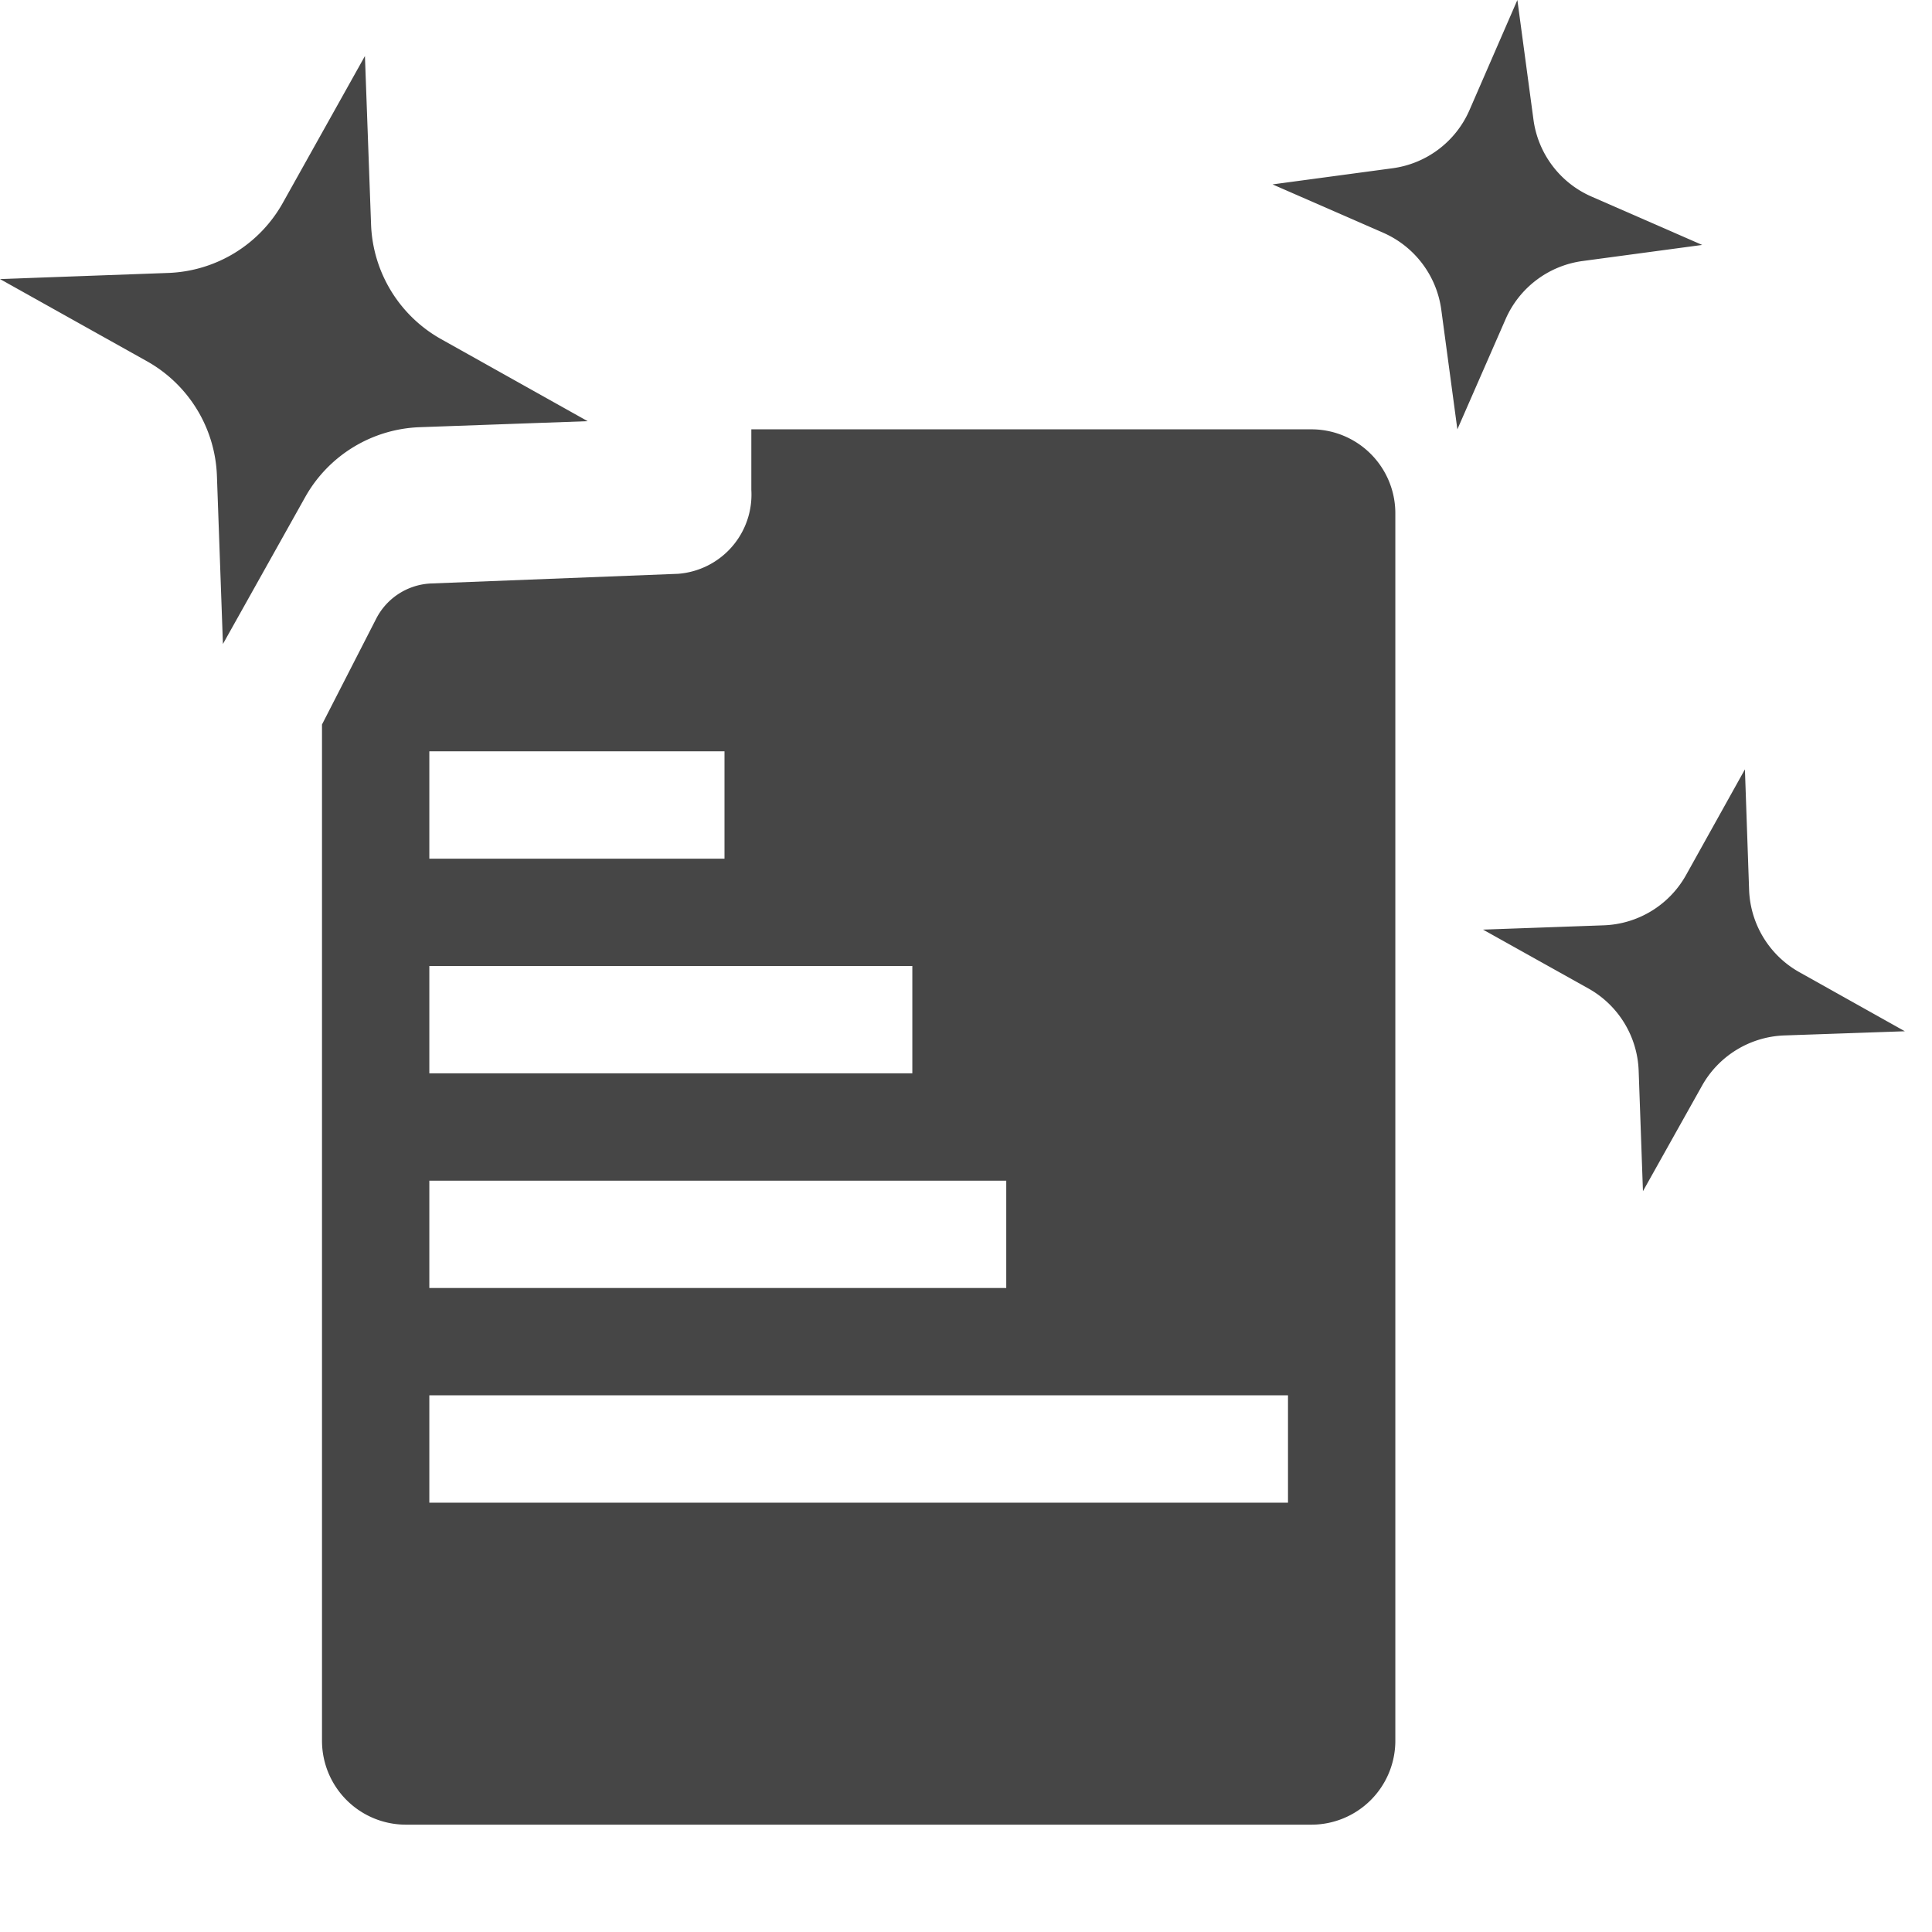 <svg xmlns:xlink="http://www.w3.org/1999/xlink" xmlns="http://www.w3.org/2000/svg" height="18" viewBox="0 0 18 18" width="18">
  <defs>
    <style>
      .fill {
        fill: #464646;
      }
    </style>
  </defs>
  <title>S AutomatedSegment 18 N</title>
  <rect id="Canvas" fill="#ff13dc" opacity="0" width="18" height="18"/><path class="fill" d="M16.257,7.168l.039,1.124a.917.917,0,0,0,.469.766l.982.55-1.124.039a.917.917,0,0,0-.766.469l-.55.982L15.267,9.975a.915.915,0,0,0-.469-.766L13.817,8.661l1.124-.04A.915.915,0,0,0,15.71,8.15Z"/>
  <path class="fill" d="M3.4.522l.057,1.567a1.278,1.278,0,0,0,.65,1.069l1.368.766L3.912,3.98a1.276,1.276,0,0,0-1.069.652L2.077,6,2.021,4.434A1.276,1.276,0,0,0,1.368,3.365L0,2.6l1.567-.057A1.276,1.276,0,0,0,2.635,1.89Z"/>
  <path class="fill" d="M13,4.782A.782.782,0,0,0,12.217,4H7v.565a.74.74,0,0,1-.683.781l-2.3.09a.604.604,0,0,0-.512.328L3,6.75v9.47a.782.782,0,0,0,.782.78h8.435A.782.782,0,0,0,13,16.218ZM4,7H6.75V8H4ZM4,9H8.5v1H4Zm0,2H9.375v1H4Zm8,3H4V13h8Z"/>
  <path class="fill" d="M14.137,0l.15,1.115a.915.915,0,0,0,.542.717l1.03.45-1.115.15a.917.917,0,0,0-.717.542L13.578,4l-.15-1.115a.917.917,0,0,0-.542-.717l-1.03-.45,1.115-.15a.915.915,0,0,0,.718-.538Z"/>
</svg>